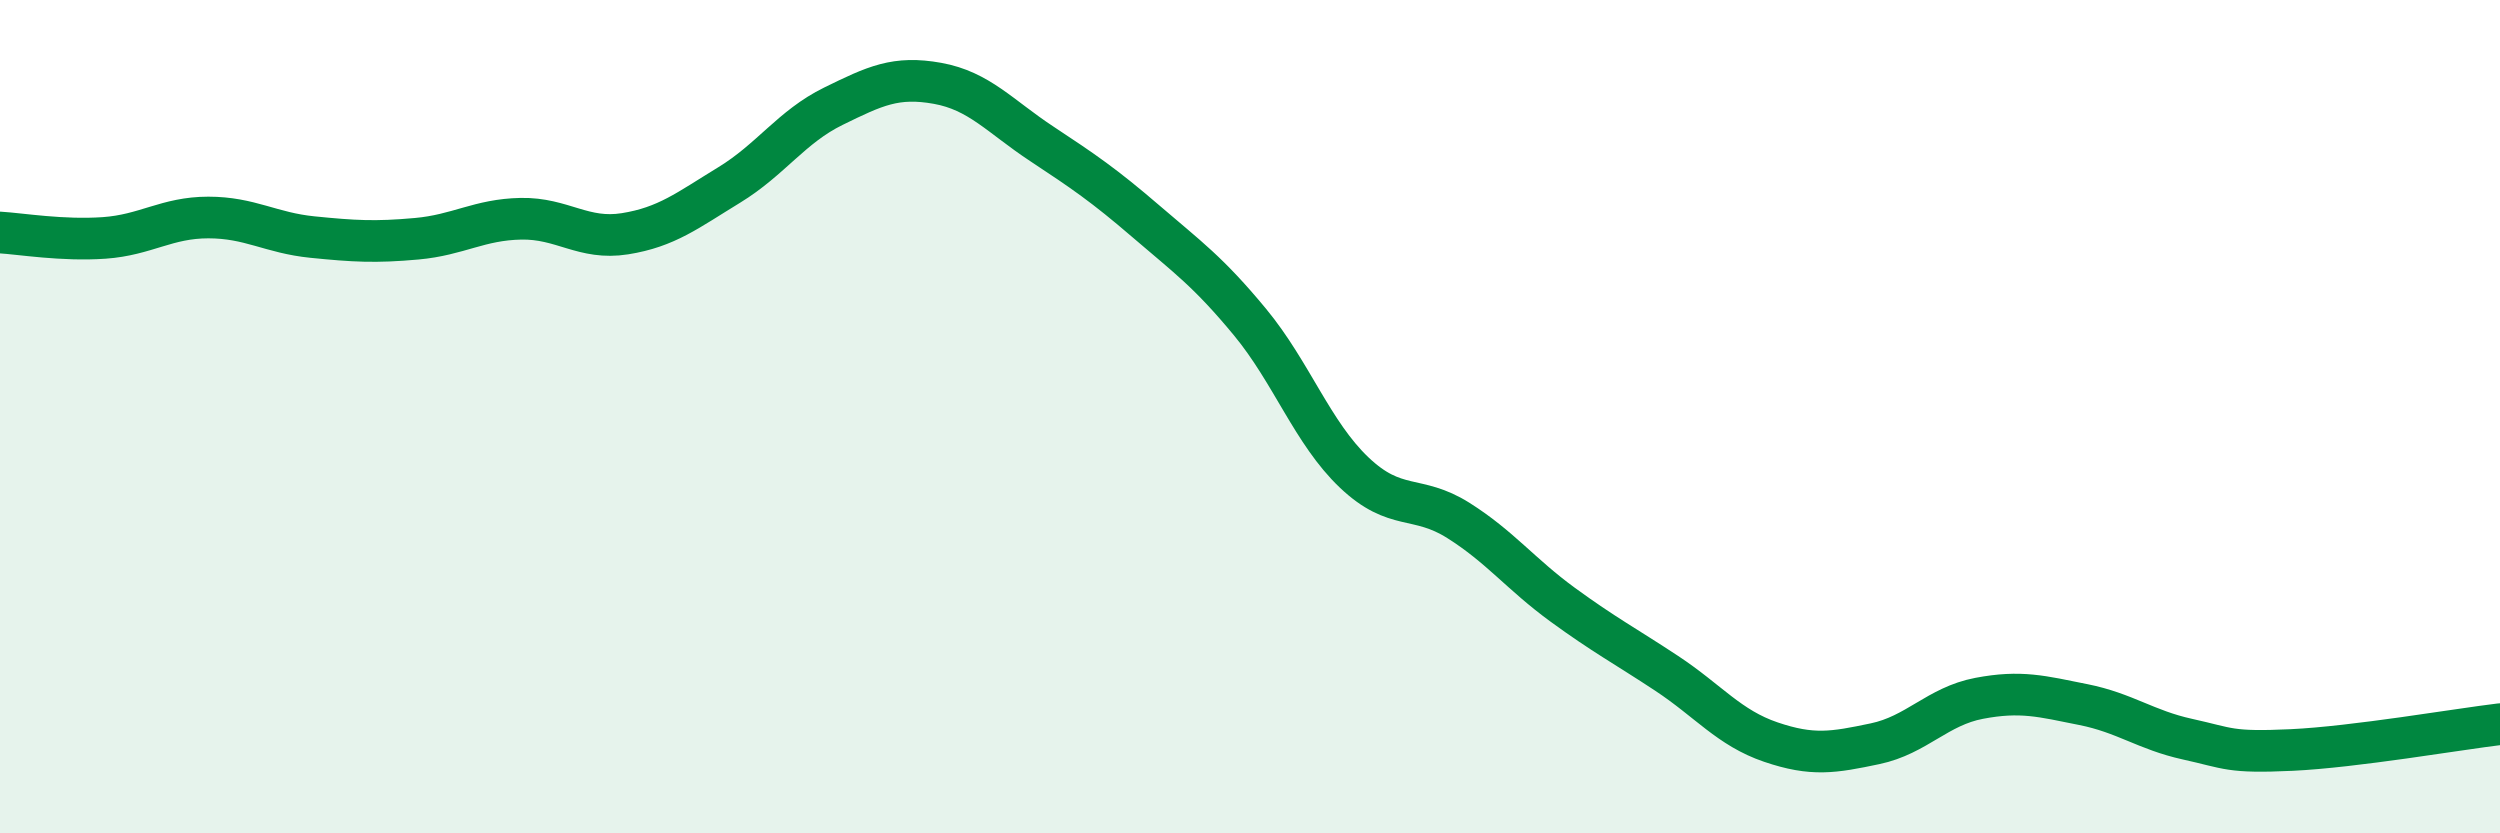 
    <svg width="60" height="20" viewBox="0 0 60 20" xmlns="http://www.w3.org/2000/svg">
      <path
        d="M 0,5.58 C 0.5,5.61 1.5,5.78 2.5,5.71 C 3.5,5.64 4,5.22 5,5.22 C 6,5.22 6.5,5.59 7.5,5.69 C 8.5,5.79 9,5.82 10,5.73 C 11,5.64 11.5,5.27 12.5,5.25 C 13.5,5.23 14,5.77 15,5.61 C 16,5.45 16.5,5.05 17.5,4.44 C 18.5,3.83 19,3.04 20,2.55 C 21,2.06 21.5,1.82 22.5,2 C 23.5,2.18 24,2.79 25,3.45 C 26,4.11 26.5,4.45 27.5,5.31 C 28.5,6.17 29,6.52 30,7.73 C 31,8.94 31.5,10.39 32.5,11.34 C 33.5,12.29 34,11.86 35,12.49 C 36,13.12 36.5,13.78 37.5,14.51 C 38.5,15.24 39,15.5 40,16.16 C 41,16.82 41.5,17.47 42.5,17.81 C 43.5,18.15 44,18.06 45,17.85 C 46,17.64 46.5,16.95 47.5,16.76 C 48.5,16.57 49,16.71 50,16.91 C 51,17.11 51.5,17.52 52.5,17.74 C 53.5,17.96 53.5,18.07 55,18 C 56.5,17.93 59,17.5 60,17.38L60 20L0 20Z"
        fill="#008740"
        opacity="0.1"
        stroke-linecap="round"
        stroke-linejoin="round"
      />
      <path
        d="M 0,5.58 C 0.5,5.61 1.5,5.78 2.5,5.71 C 3.5,5.64 4,5.22 5,5.22 C 6,5.22 6.5,5.59 7.5,5.69 C 8.5,5.79 9,5.82 10,5.73 C 11,5.64 11.5,5.27 12.5,5.25 C 13.5,5.23 14,5.77 15,5.61 C 16,5.45 16.5,5.05 17.5,4.44 C 18.5,3.83 19,3.04 20,2.55 C 21,2.06 21.5,1.82 22.5,2 C 23.5,2.18 24,2.79 25,3.45 C 26,4.11 26.5,4.45 27.5,5.31 C 28.5,6.17 29,6.52 30,7.73 C 31,8.94 31.5,10.39 32.5,11.34 C 33.5,12.29 34,11.86 35,12.49 C 36,13.12 36.5,13.78 37.5,14.51 C 38.5,15.24 39,15.5 40,16.16 C 41,16.82 41.5,17.47 42.5,17.81 C 43.5,18.15 44,18.06 45,17.85 C 46,17.64 46.5,16.95 47.5,16.76 C 48.5,16.57 49,16.71 50,16.91 C 51,17.11 51.5,17.52 52.5,17.74 C 53.5,17.96 53.5,18.07 55,18 C 56.5,17.93 59,17.5 60,17.38"
        stroke="#008740"
        stroke-width="1"
        fill="none"
        stroke-linecap="round"
        stroke-linejoin="round"
      />
    </svg>
  